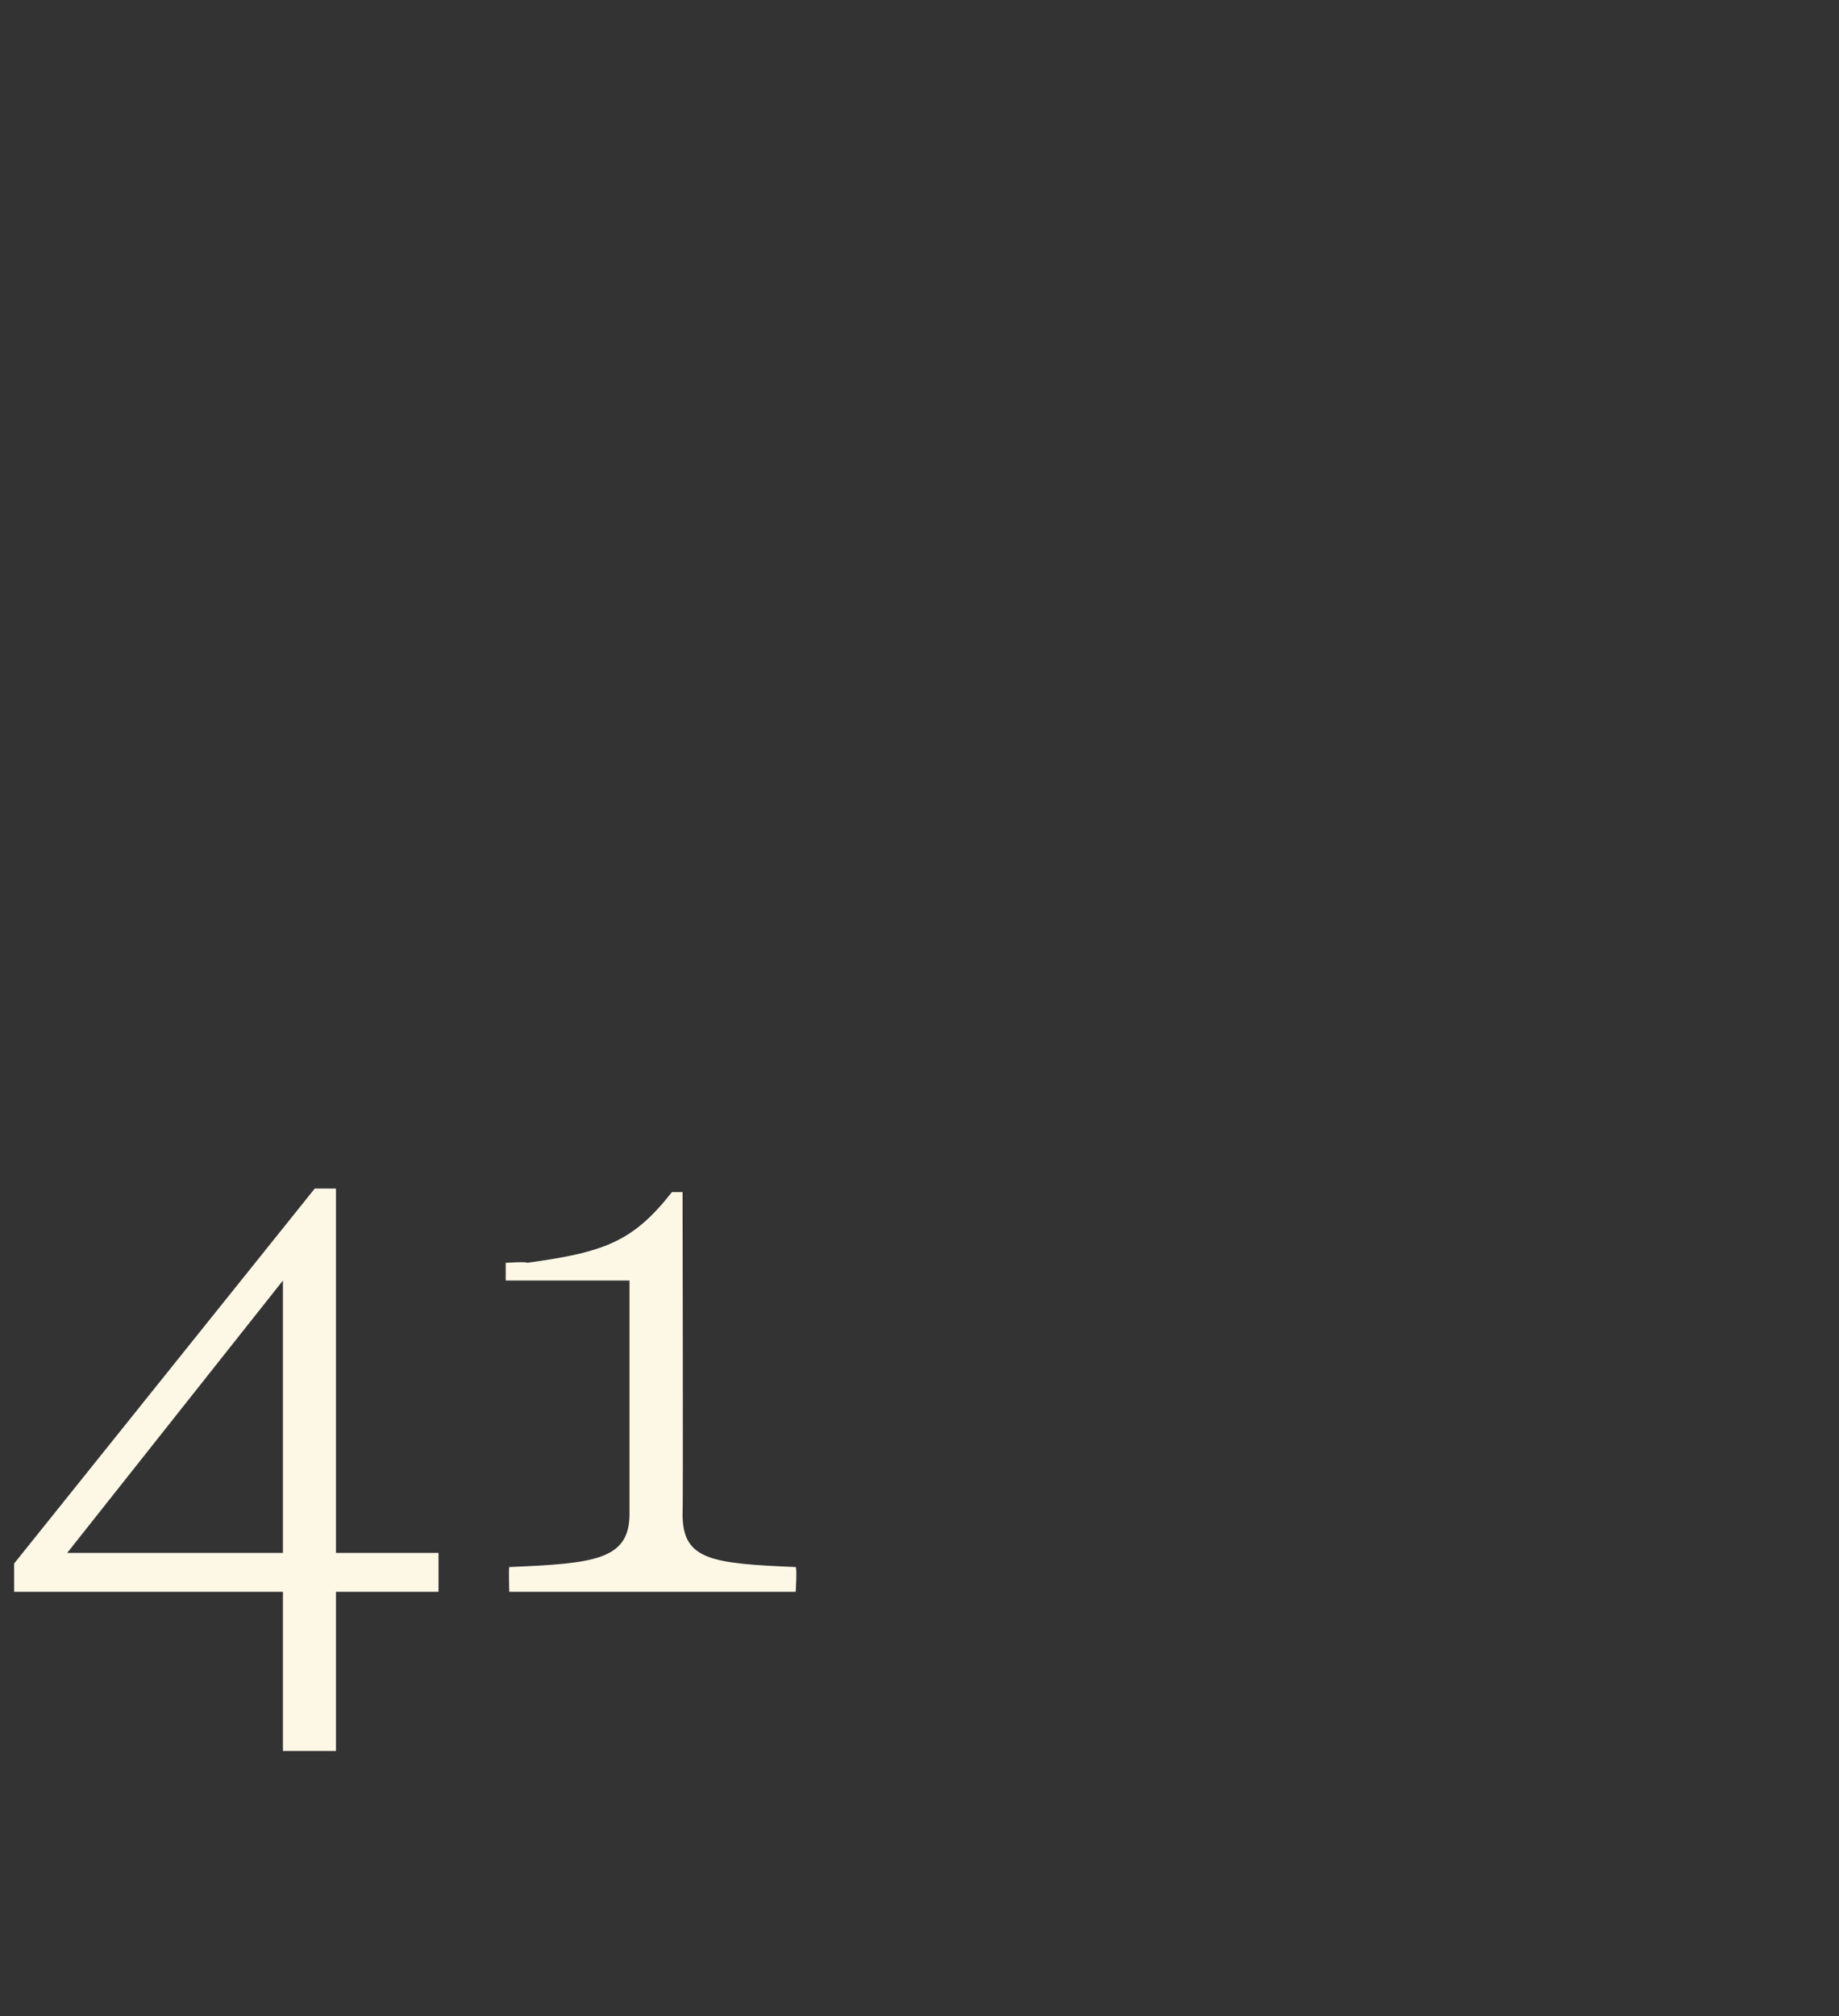 <?xml version="1.0" standalone="no"?><!DOCTYPE svg PUBLIC "-//W3C//DTD SVG 1.1//EN" "http://www.w3.org/Graphics/SVG/1.1/DTD/svg11.dtd"><svg xmlns="http://www.w3.org/2000/svg" version="1.1" width="52px" height="57px" viewBox="0 -28 52 57" style="top:-28px"><rect x="0" y="-28" width="52" height="57" fill="#333333" stroke="none"/>  <desc>41</desc>  <defs/>  <g id="Polygon177725">    <path d="M 8 15.9 L 8 8.2 L 1.9 15.9 L 8 15.9 Z M 8 21.5 L 8 17 L 0.4 17 L 0.4 16.2 L 8.9 5.6 L 9.5 5.6 L 9.5 15.9 L 12.4 15.9 L 12.4 17 L 9.5 17 L 9.5 21.5 L 8 21.5 Z M 14.4 17 C 14.4 17 14.38 16.34 14.4 16.3 C 16.8 16.2 17.8 16.1 17.8 14.8 C 17.8 14.76 17.8 8.2 17.8 8.2 L 14.3 8.2 L 14.3 7.7 C 14.3 7.7 14.92 7.66 14.9 7.7 C 17.1 7.4 17.9 7.1 19 5.7 C 19.04 5.7 19.3 5.7 19.3 5.7 C 19.3 5.7 19.32 14.76 19.3 14.8 C 19.3 16.1 20.1 16.2 22.5 16.3 C 22.54 16.34 22.5 17 22.5 17 L 14.4 17 Z " stroke="none" fill="#fdf7e6"/>  </g></svg>